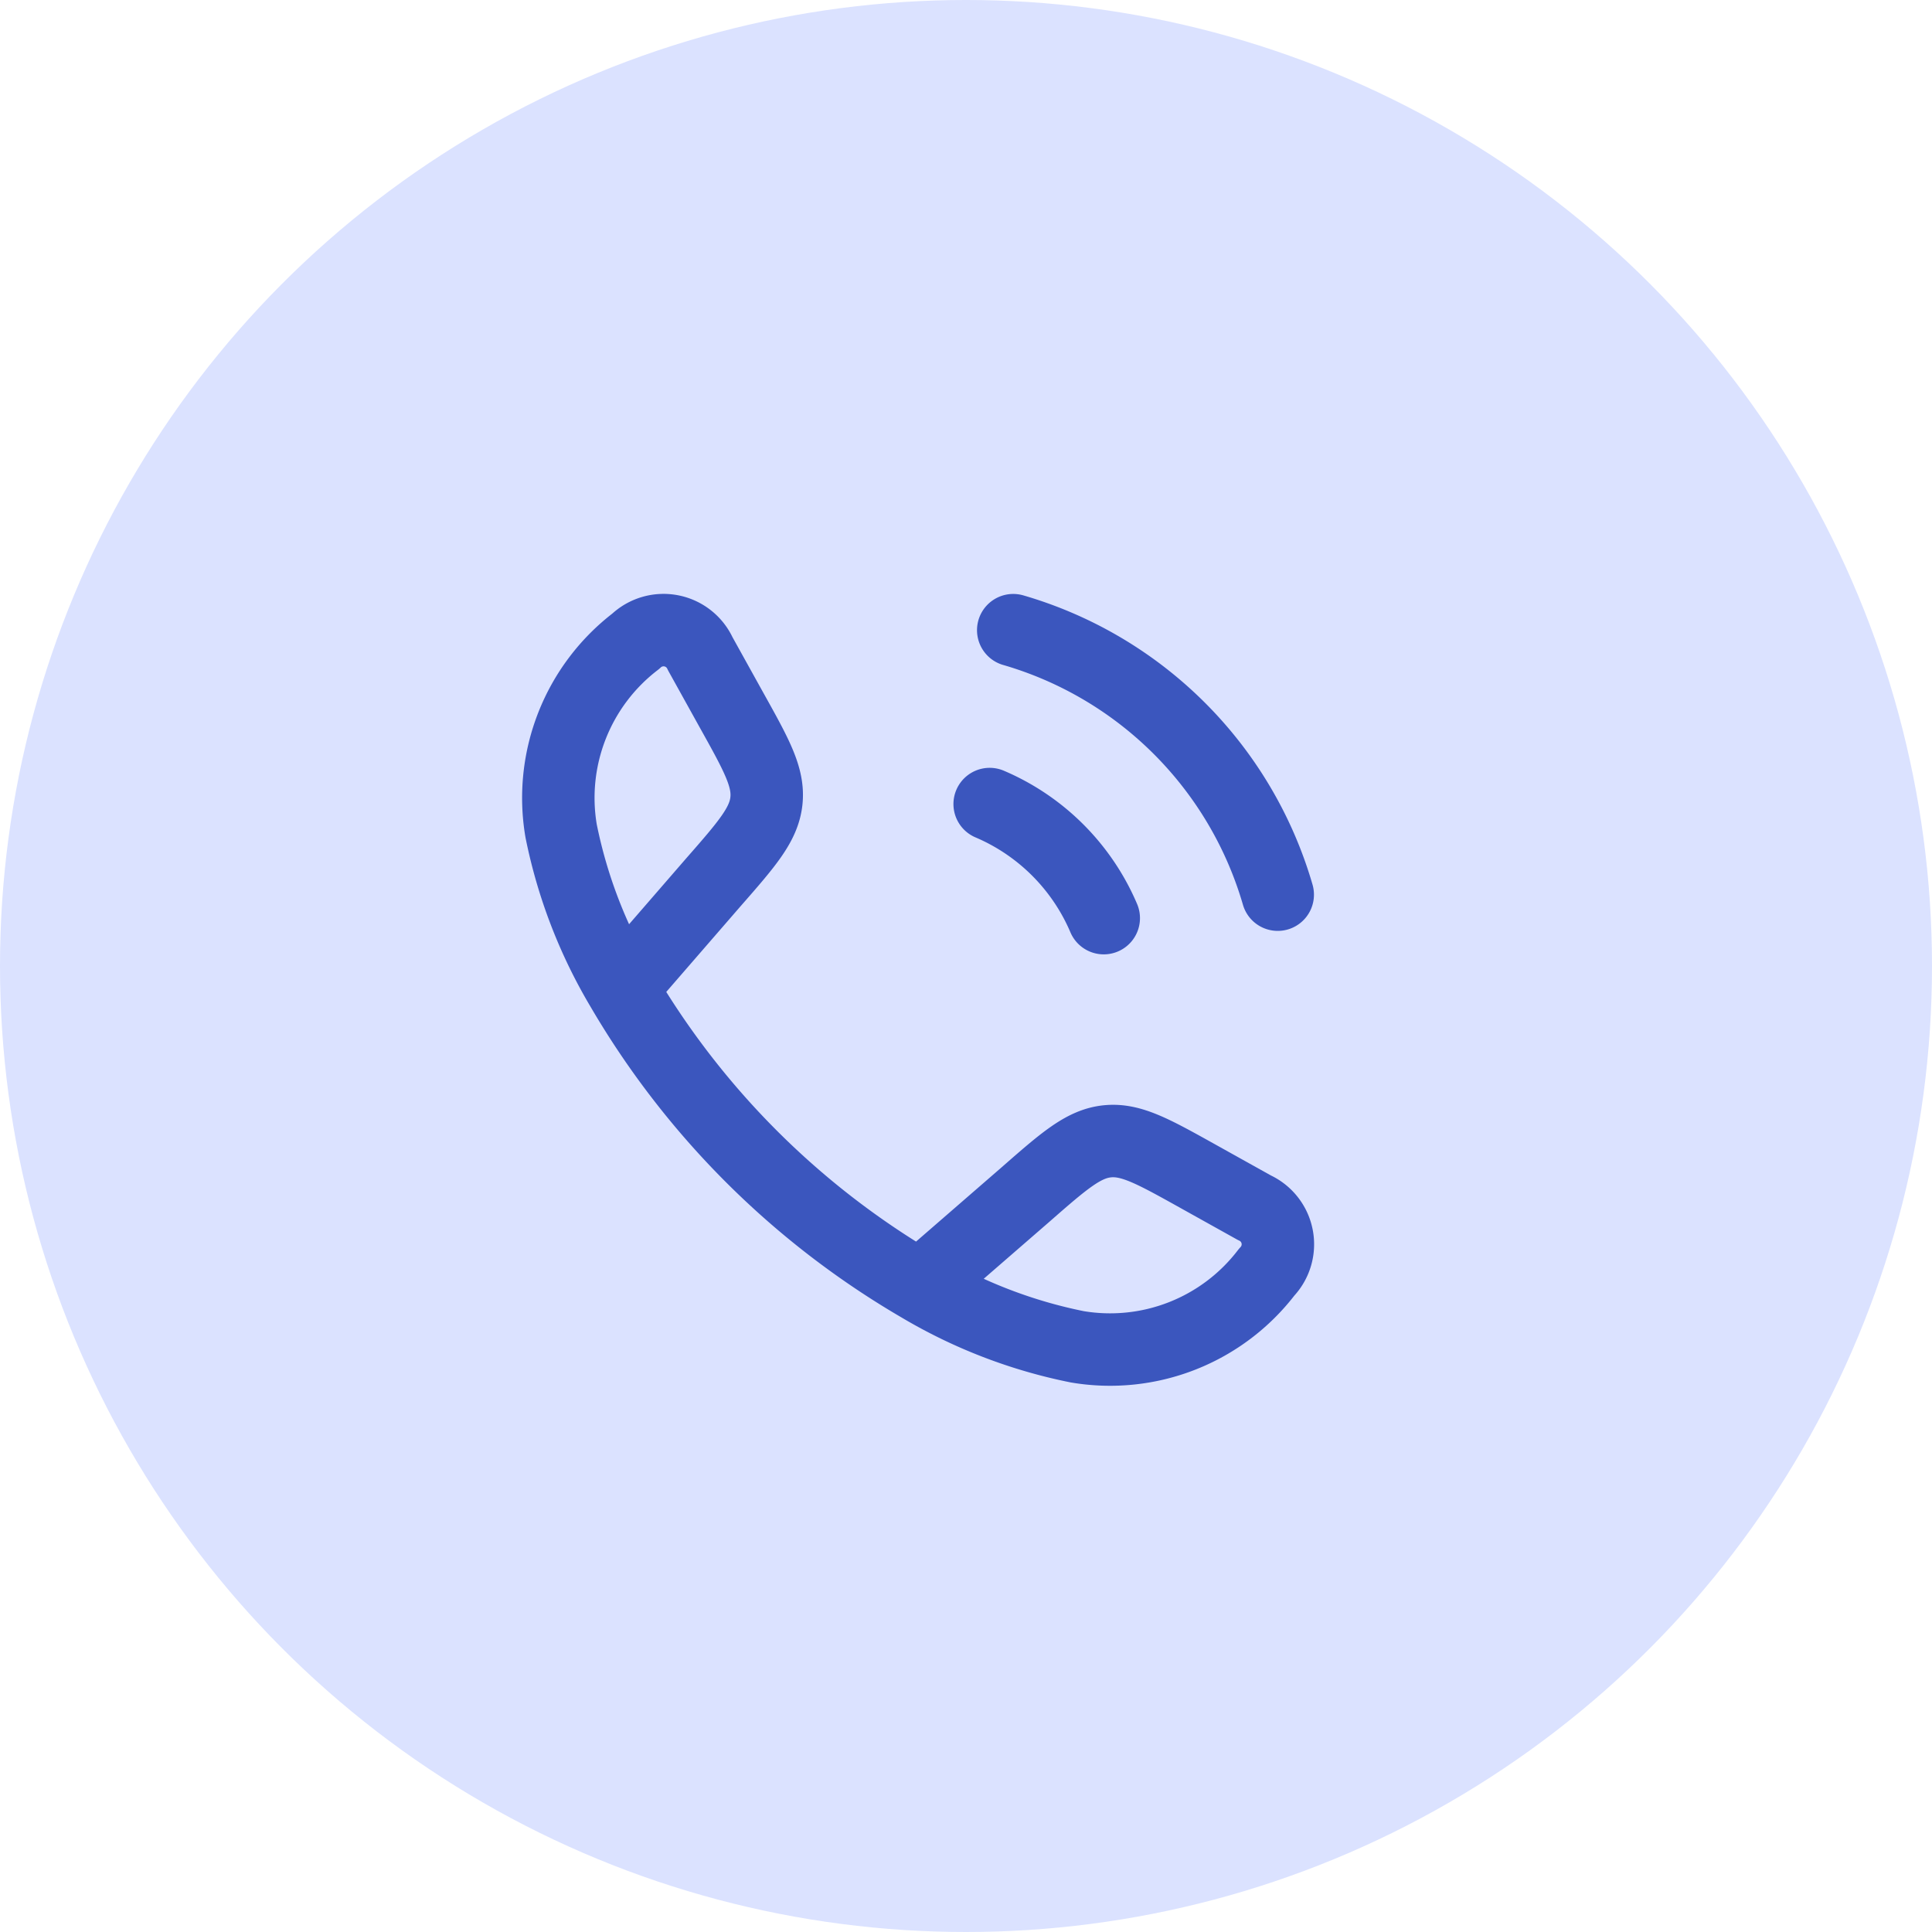<svg xmlns="http://www.w3.org/2000/svg" width="40" height="40" viewBox="0 0 40 40">
  <g id="icn_contact02" transform="translate(-746 -2279)">
    <circle id="楕円形_289" data-name="楕円形 289" cx="20" cy="20" r="20" transform="translate(746 2279)" fill="#dbe2ff"/>
    <path id="パス_1056266" data-name="パス 1056266" d="M3.325,9.411A10.381,10.381,0,0,1,2.072,6.154,4.082,4.082,0,0,1,3.617,2.23a.834.834,0,0,1,1.335.256L5.6,3.654c.516.926.774,1.388.723,1.878s-.4.891-1.1,1.69Zm0,0A17.147,17.147,0,0,0,9.5,15.583m0,0a10.388,10.388,0,0,0,3.258,1.254,4.08,4.08,0,0,0,3.922-1.545.833.833,0,0,0-.255-1.335l-1.168-.651c-.926-.516-1.388-.774-1.878-.723s-.891.4-1.69,1.1ZM10.945,5.6a4.473,4.473,0,0,1,2.362,2.362M11.433,2a8.036,8.036,0,0,1,5.476,5.476" transform="translate(755.545 2290.047)" fill="none" stroke="#3b56be" stroke-linecap="round" stroke-linejoin="round" stroke-width="1.5"/>
  </g>
</svg>
